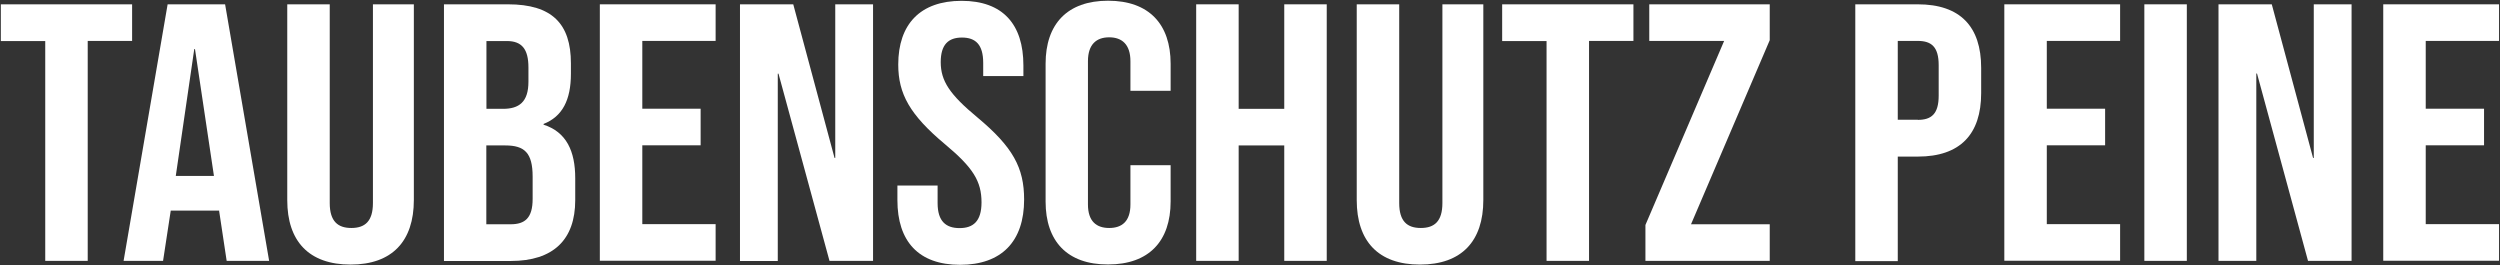 <?xml version="1.0" encoding="utf-8"?>
<!-- Generator: Adobe Illustrator 24.3.0, SVG Export Plug-In . SVG Version: 6.00 Build 0)  -->
<svg version="1.1" id="Ebene_1" xmlns="http://www.w3.org/2000/svg" xmlns:xlink="http://www.w3.org/1999/xlink" x="0px" y="0px"
	 viewBox="0 0 208.35 22.11" style="enable-background:new 0 0 208.35 22.11;" xml:space="preserve">
<rect x="0" y="0" width="208.35" height="22.11" fill="#333333" stroke="none"/>
<style type="text/css">
	.st0{fill:#FFFFFF;}
</style>
<g>
	<path class="st0" d="M3.77,3.42h-3.7V0.36h10.94v3.05h-3.7v18.33H3.77V3.42z"/>
	<path class="st0" d="M13.97,0.36h4.79l3.67,21.38h-3.54l-0.64-4.25v0.06h-4.02l-0.64,4.19H10.3L13.97,0.36z M17.83,14.66
		L16.25,4.09h-0.06l-1.54,10.57H17.83z"/>
	<path class="st0" d="M23.94,16.68V0.36h3.54v16.56c0,1.53,0.68,2.08,1.8,2.08c1.13,0,1.8-0.55,1.8-2.08V0.36h3.41v16.31
		c0,3.42-1.8,5.38-5.27,5.38C25.74,22.05,23.94,20.1,23.94,16.68z"/>
	<path class="st0" d="M37,0.36h5.34c3.67,0,5.24,1.62,5.24,4.92v0.86c0,2.2-0.71,3.57-2.28,4.19v0.06c1.9,0.61,2.64,2.2,2.64,4.46
		v1.83c0,3.3-1.83,5.07-5.37,5.07H37V0.36z M41.92,9.07c1.32,0,2.12-0.55,2.12-2.26V5.62c0-1.53-0.55-2.2-1.8-2.2h-1.7v5.65H41.92z
		 M42.56,18.69c1.19,0,1.83-0.52,1.83-2.11v-1.86c0-1.99-0.68-2.6-2.28-2.6h-1.58v6.57H42.56z"/>
	<path class="st0" d="M49.99,0.36h9.65v3.05h-6.11v5.65h4.86v3.05h-4.86v6.57h6.11v3.05h-9.65V0.36z"/>
	<path class="st0" d="M61.67,0.36h4.44l3.44,12.8h0.06V0.36h3.15v21.38h-3.63L64.88,6.14h-0.06v15.61h-3.15V0.36z"/>
	<path class="st0" d="M74.79,16.68v-1.22h3.35v1.47c0,1.53,0.71,2.08,1.83,2.08s1.83-0.55,1.83-2.14c0-1.77-0.71-2.9-3.02-4.83
		c-2.96-2.47-3.92-4.22-3.92-6.66c0-3.36,1.83-5.31,5.28-5.31c3.44,0,5.15,1.96,5.15,5.38v0.89h-3.35v-1.1
		c0-1.53-0.64-2.11-1.77-2.11c-1.13,0-1.77,0.58-1.77,2.05c0,1.56,0.74,2.69,3.06,4.61c2.96,2.47,3.89,4.19,3.89,6.84
		c0,3.48-1.87,5.44-5.34,5.44S74.79,20.1,74.79,16.68z"/>
	<path class="st0" d="M87.14,16.8V5.31c0-3.3,1.8-5.25,5.21-5.25c3.41,0,5.21,1.96,5.21,5.25v2.26h-3.35V5.1
		c0-1.4-0.71-1.99-1.77-1.99s-1.77,0.58-1.77,1.99v11.94c0,1.41,0.71,1.96,1.77,1.96s1.77-0.55,1.77-1.96v-3.27h3.35v3.02
		c0,3.3-1.8,5.25-5.21,5.25C88.94,22.05,87.14,20.1,87.14,16.8z"/>
	<path class="st0" d="M99.69,0.36h3.54v8.71h3.8V0.36h3.54v21.38h-3.54v-9.62h-3.8v9.62h-3.54V0.36z"/>
	<path class="st0" d="M113.07,16.68V0.36h3.54v16.56c0,1.53,0.67,2.08,1.8,2.08s1.8-0.55,1.8-2.08V0.36h3.41v16.31
		c0,3.42-1.8,5.38-5.28,5.38C114.87,22.05,113.07,20.1,113.07,16.68z"/>
	<path class="st0" d="M128.89,3.42h-3.7V0.36h10.94v3.05h-3.7v18.33h-3.54V3.42z"/>
	<path class="st0" d="M137.13,18.75l6.56-15.34h-6.24V0.36h10.04v2.99l-6.56,15.34h6.56v3.05h-10.36V18.75z"/>
	<path class="st0" d="M154.62,0.36h5.21c3.54,0,5.28,1.86,5.28,5.29v2.11c0,3.42-1.74,5.29-5.28,5.29h-1.67v8.71h-3.54V0.36z
		 M159.83,9.99c1.13,0,1.74-0.49,1.74-2.02V5.43c0-1.53-0.61-2.02-1.74-2.02h-1.67v6.57H159.83z"/>
	<path class="st0" d="M167.04,0.36h9.65v3.05h-6.11v5.65h4.86v3.05h-4.86v6.57h6.11v3.05h-9.65V0.36z"/>
	<path class="st0" d="M178.71,0.36h3.54v21.38h-3.54V0.36z"/>
	<path class="st0" d="M184.89,0.36h4.44l3.44,12.8h0.06V0.36h3.15v21.38h-3.63l-4.25-15.61h-0.06v15.61h-3.15V0.36z"/>
	<path class="st0" d="M198.62,0.36h9.65v3.05h-6.11v5.65h4.86v3.05h-4.86v6.57h6.11v3.05h-9.65V0.36z"/>
</g>
</svg>
